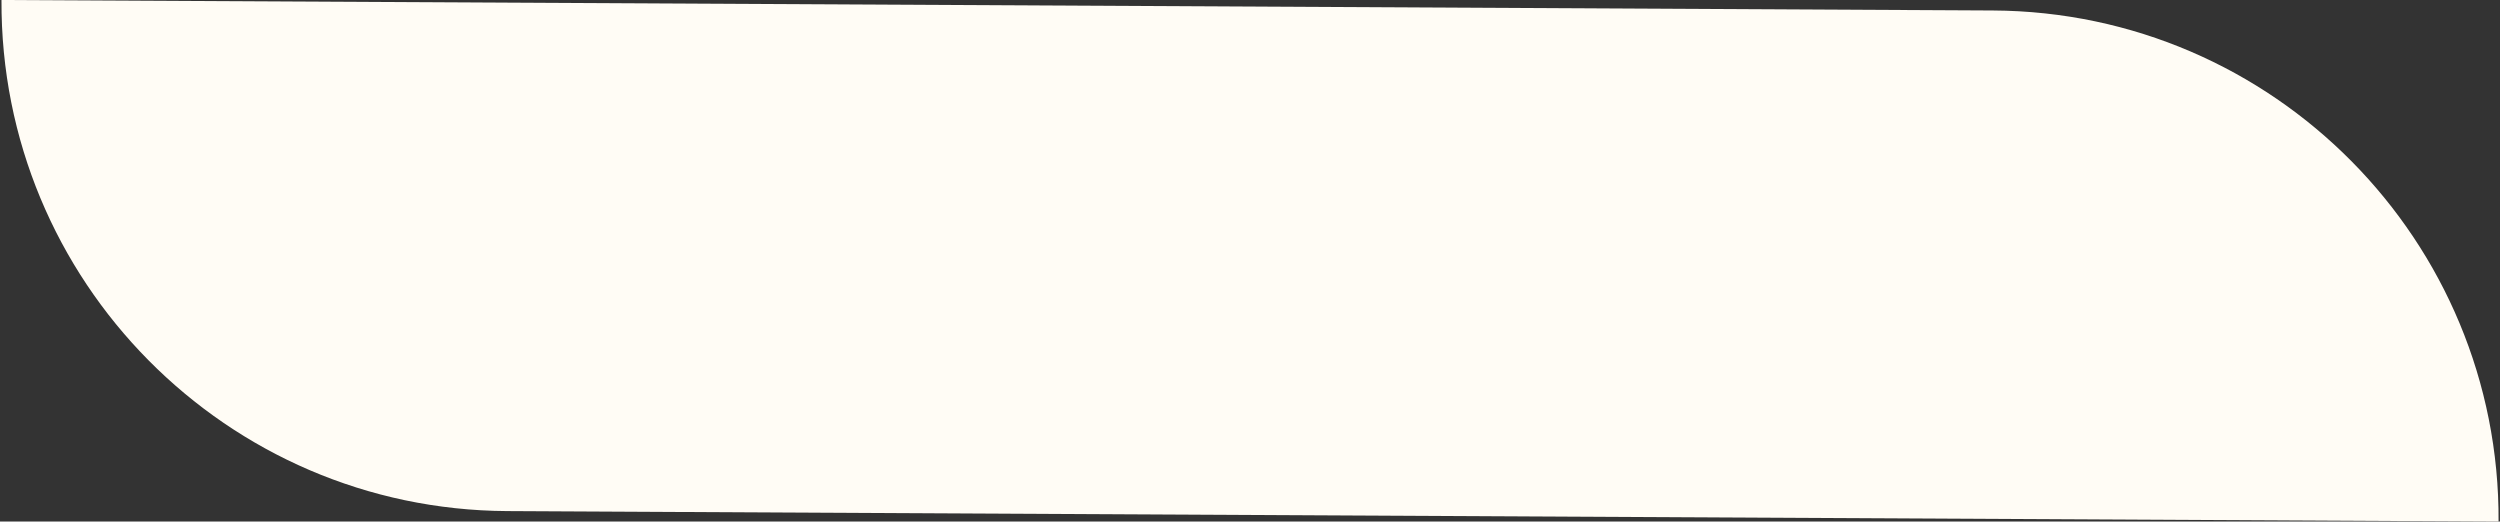 <?xml version="1.0" encoding="UTF-8" standalone="no"?><svg xmlns="http://www.w3.org/2000/svg" xmlns:xlink="http://www.w3.org/1999/xlink" data-name="Layer 1" fill="#000000" height="417.9" preserveAspectRatio="xMidYMid meet" version="1" viewBox="-1.2 0.0 2003.1 417.9" width="2003.1" zoomAndPan="magnify"><rect x="-1.2" y="0.0" width="2003.1" height="417.9" fill="#333333" stroke="none"/><g id="change1_1"><path d="M1595.55,818.31,0,809.91H0c-1.19,225,180.23,408.31,405.21,409.5l1595.54,8.4h0C2001.94,1002.83,1820.52,819.49,1595.55,818.31Z" fill="#fffcf5" transform="translate(0 -809.91)"/></g></svg>